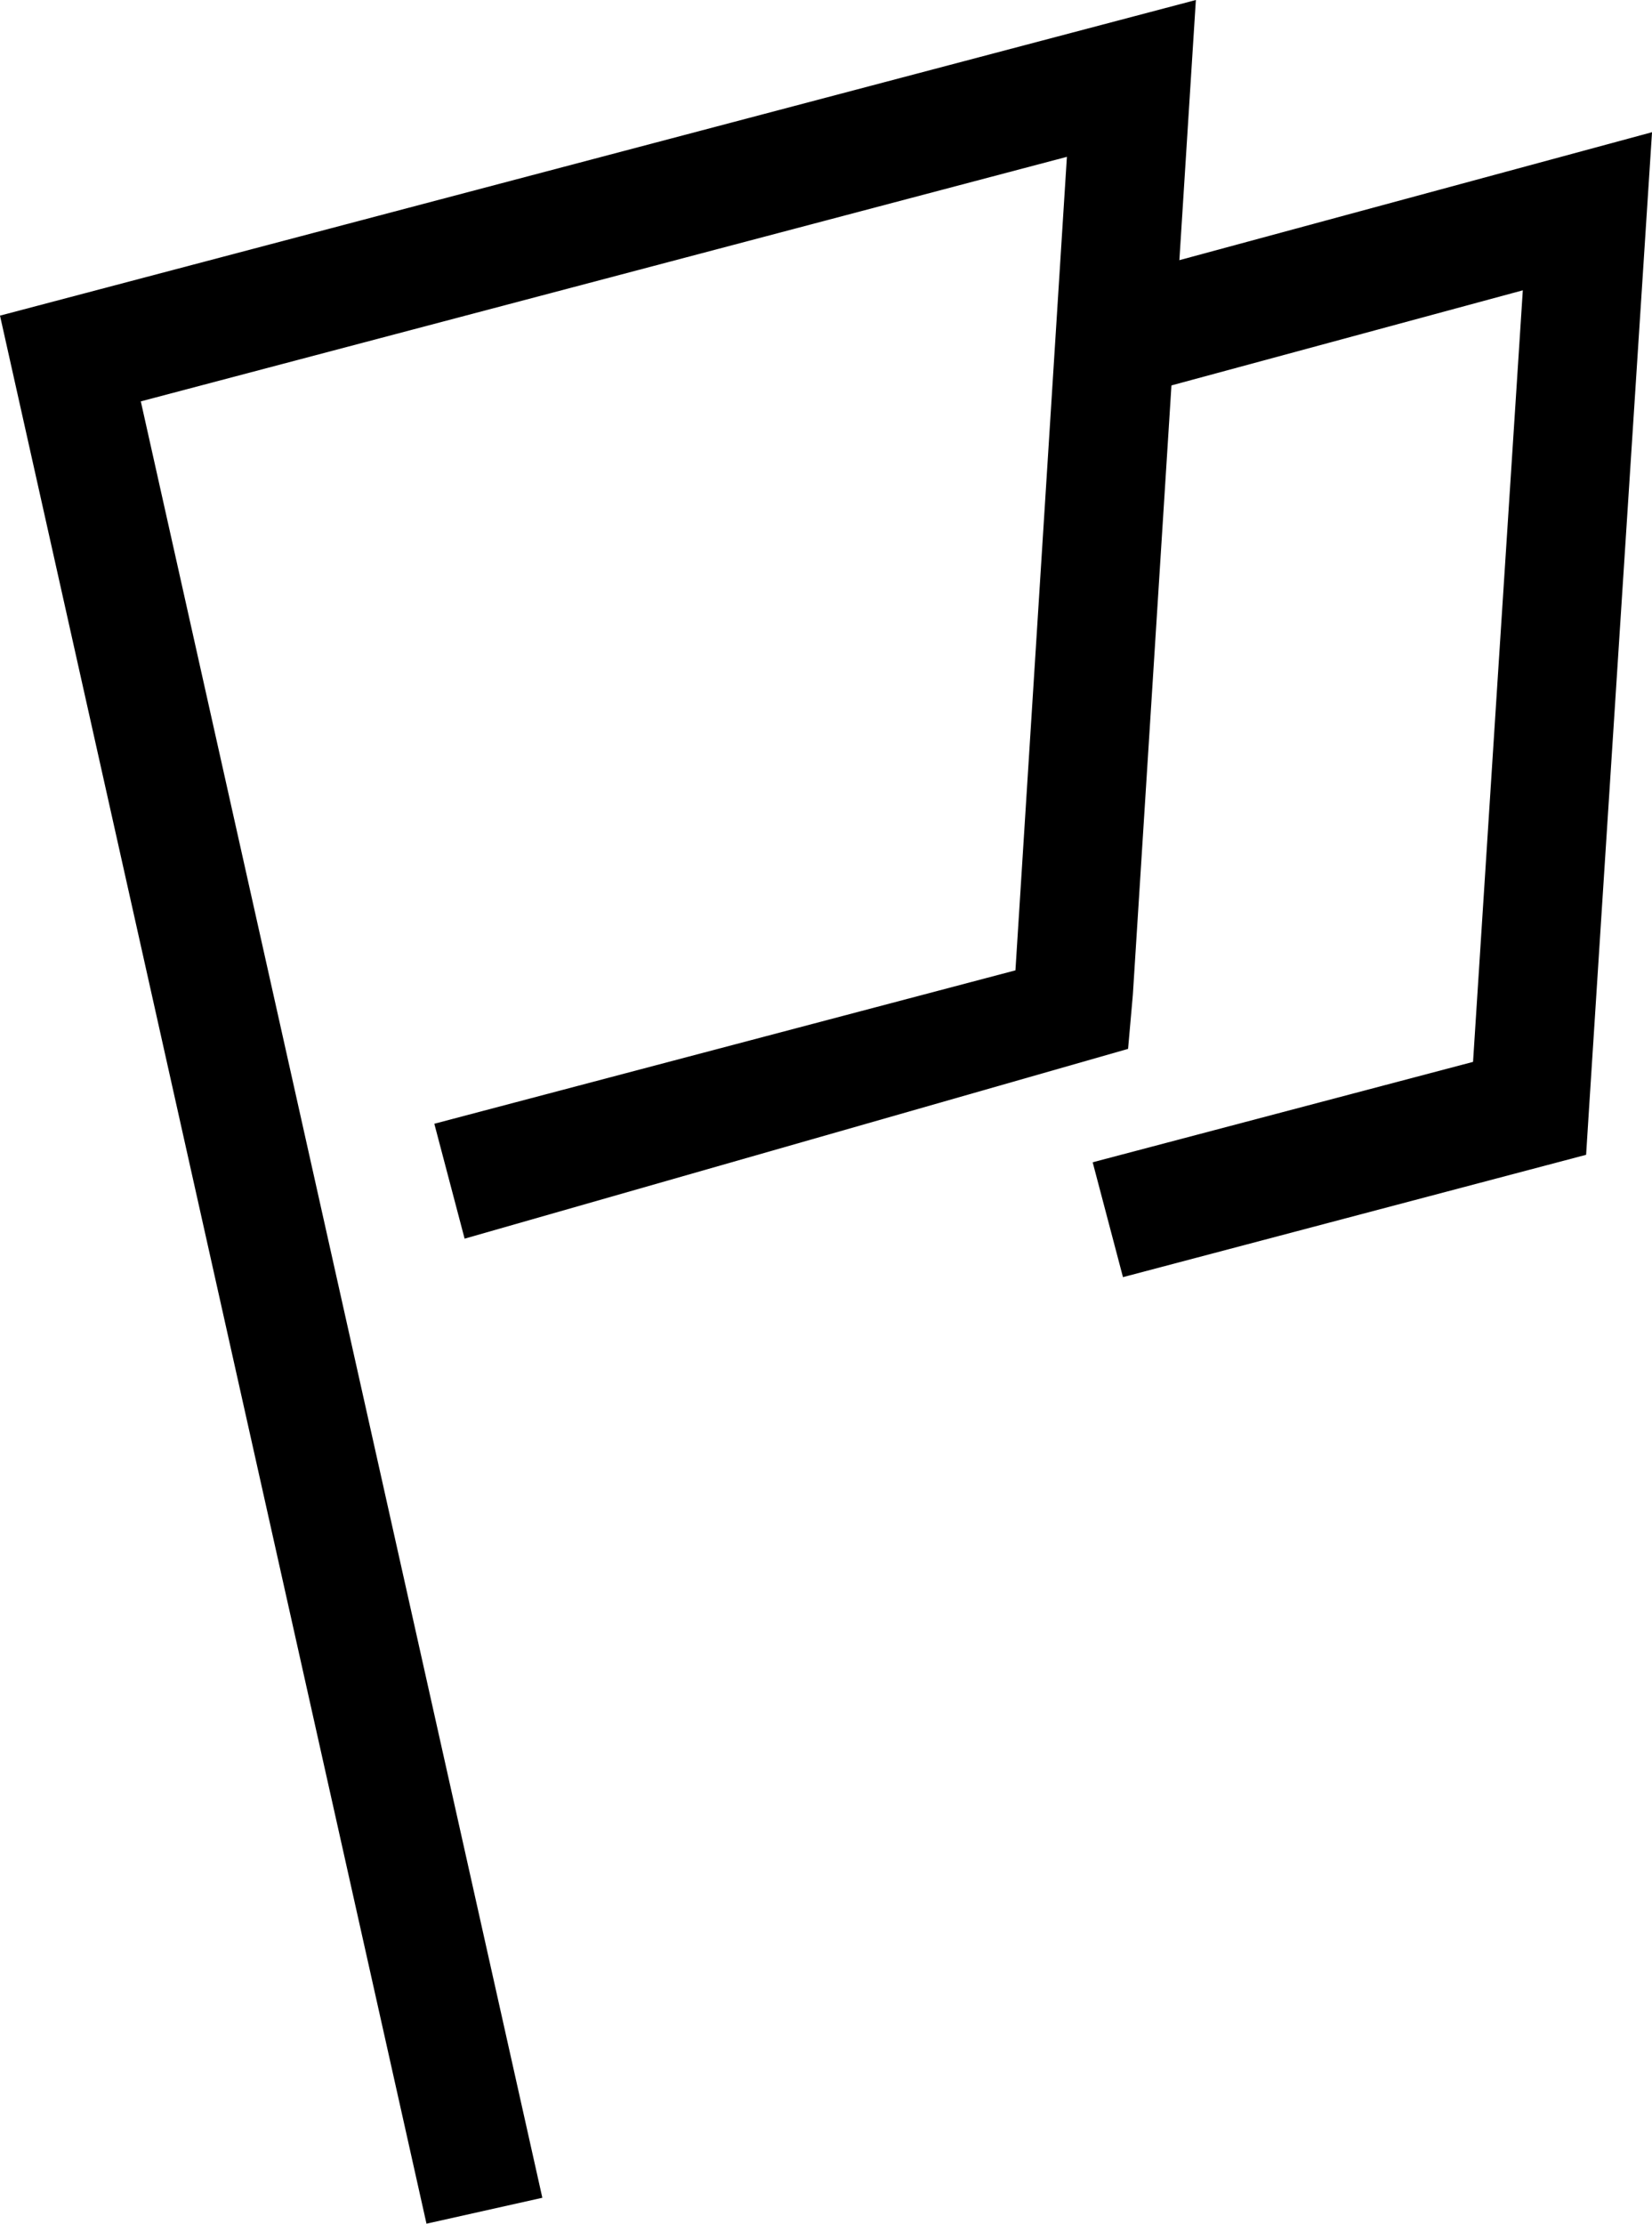 <svg xmlns="http://www.w3.org/2000/svg" xmlns:xlink="http://www.w3.org/1999/xlink" width="73.833" height="99.336" viewBox="0 0 73.833 99.336"><defs><clipPath id="a"><rect width="73.833" height="99.336" fill="none"/></clipPath></defs><g clip-path="url(#a)"><path d="M139.37,67.846l-1.354-5.131,17-4.485c.475-7.433,1.7-26.414,2.224-34.467l-17.854,4.83L138,23.469,163.015,16.7l-.24,3.7c-.022.333-2.164,33.436-2.585,40.071l-.121,1.91Z" transform="translate(-89.181 -10.794)"/><path d="M19.061,99.336,0,14.1,53.447,0l-.233,3.672c-.024.376-2.161,34.092-2.584,40.775l-.213,2.408L20.765,55.333,19.411,50.2l25.972-6.853,2.3-36.341L6.293,17.93,24.239,98.178"/></g></svg>